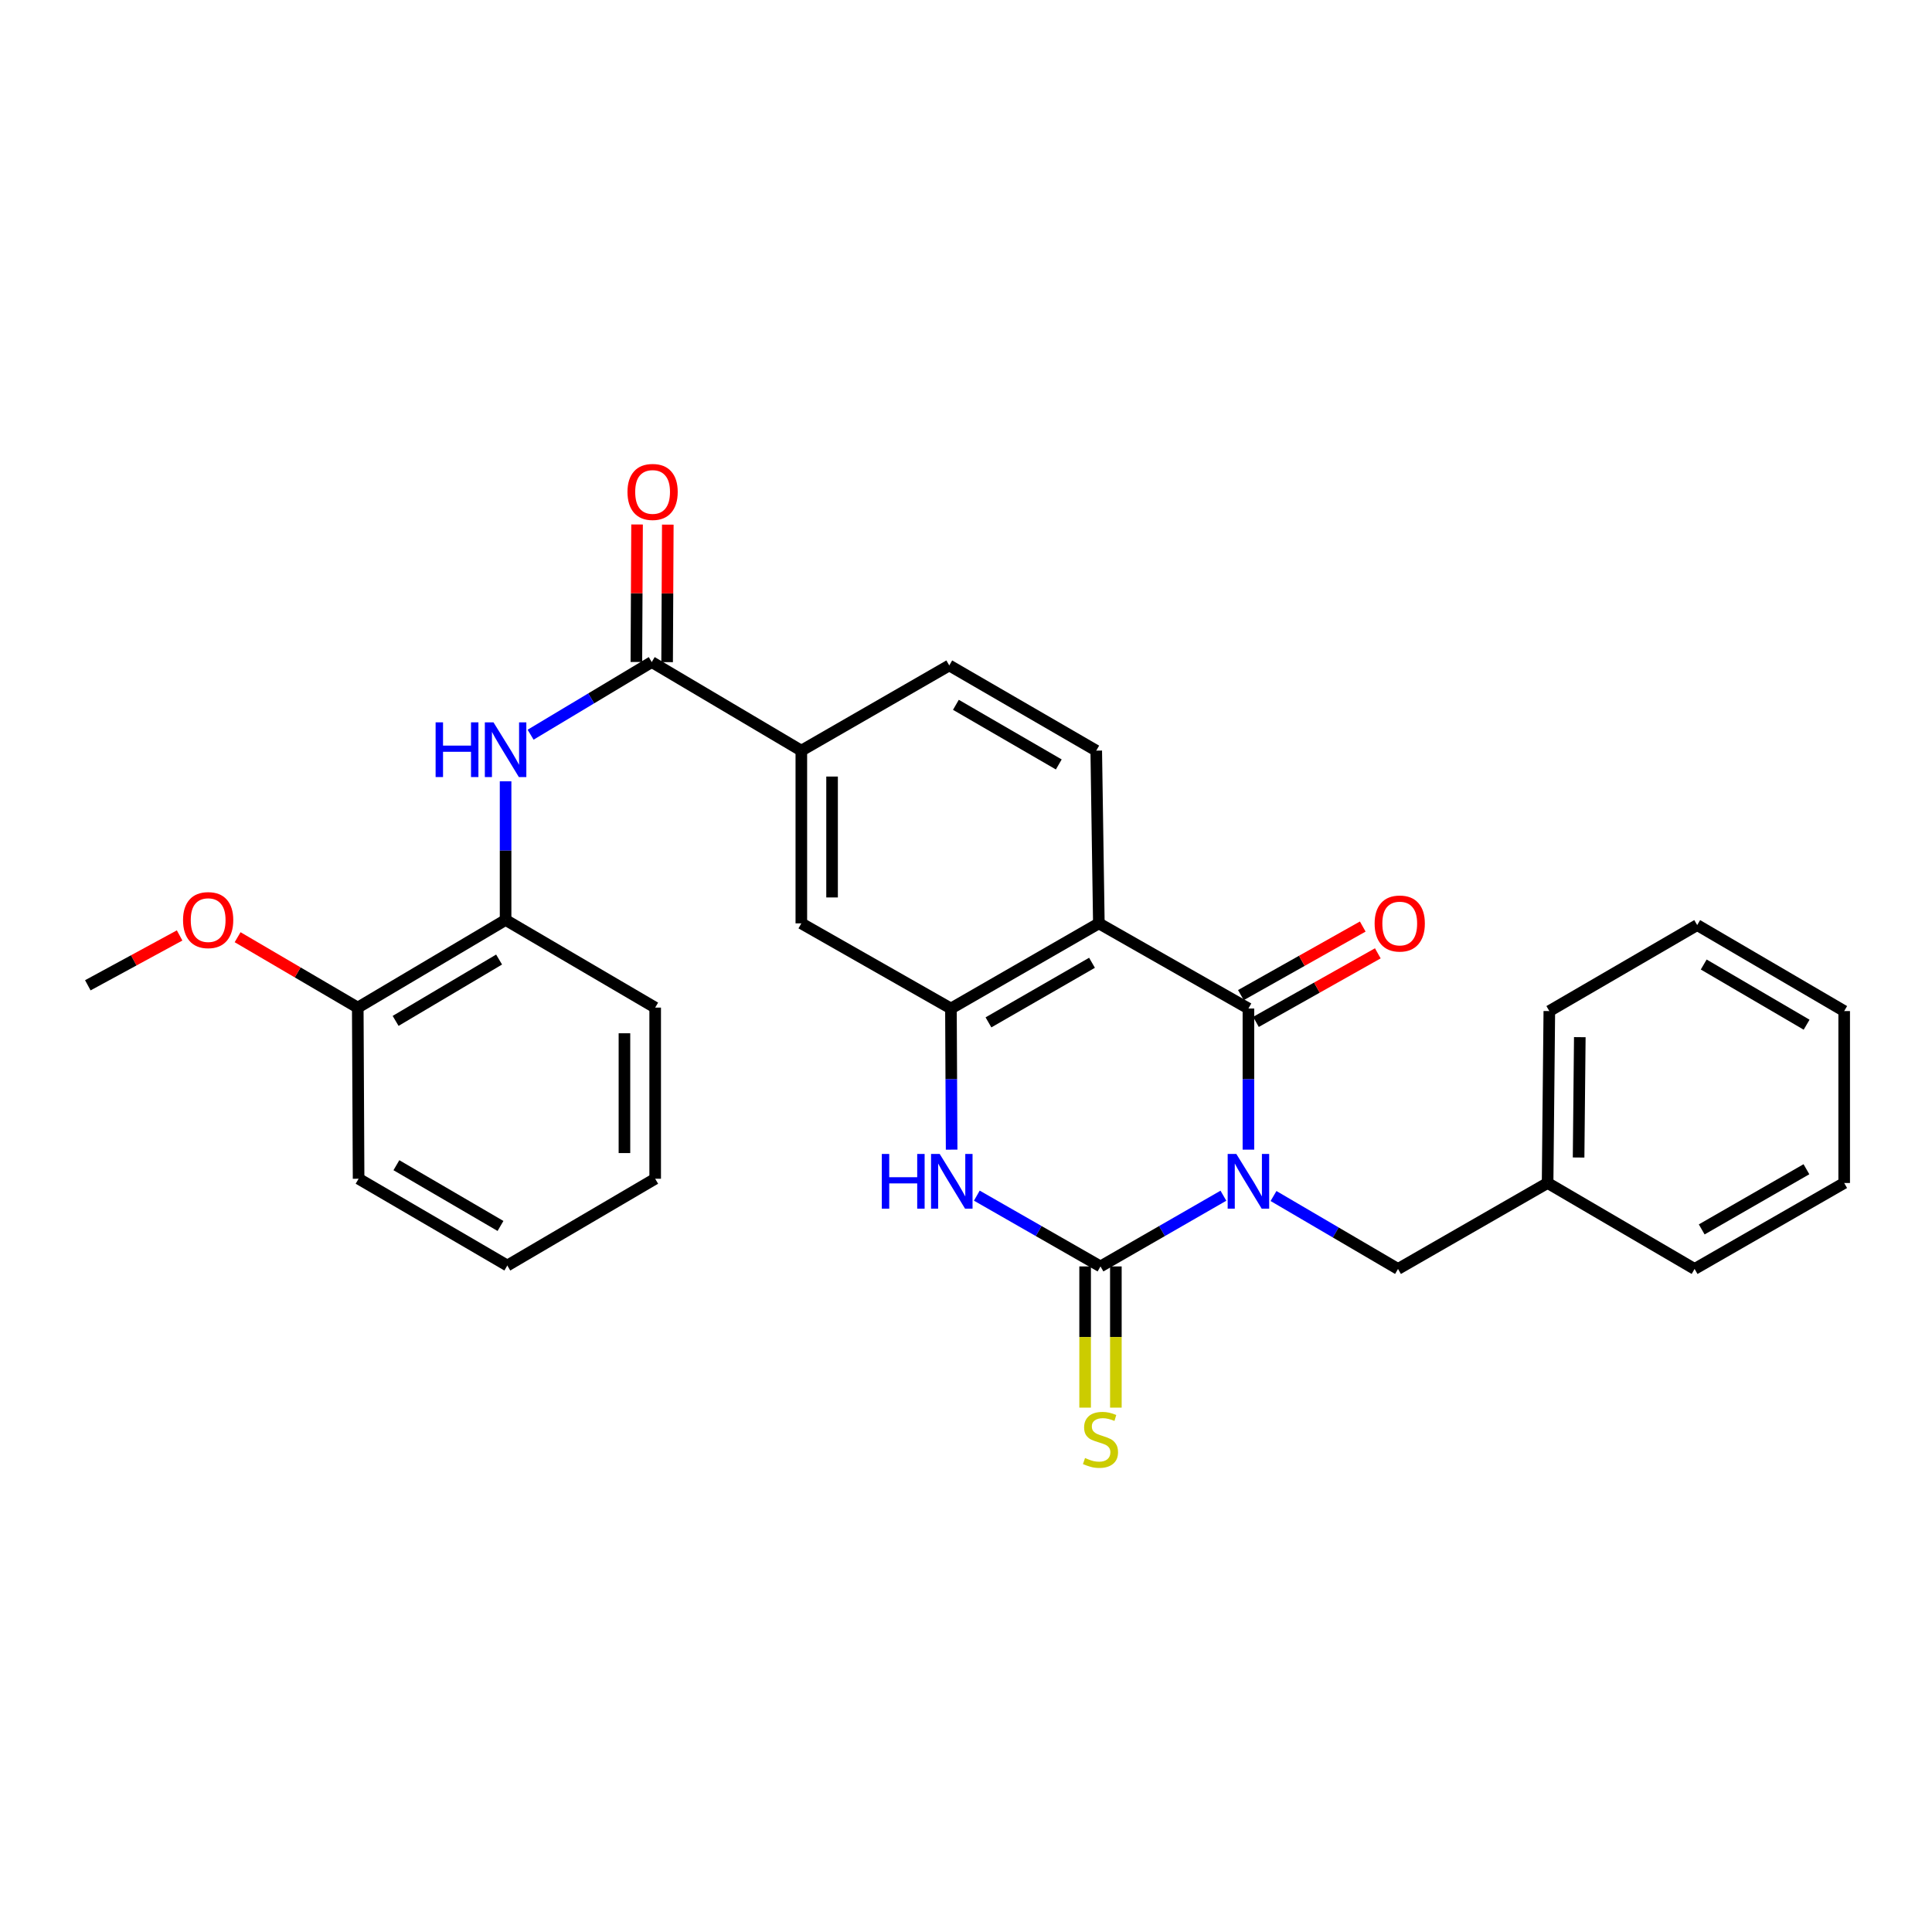 <?xml version='1.0' encoding='iso-8859-1'?>
<svg version='1.1' baseProfile='full'
              xmlns='http://www.w3.org/2000/svg'
                      xmlns:rdkit='http://www.rdkit.org/xml'
                      xmlns:xlink='http://www.w3.org/1999/xlink'
                  xml:space='preserve'
width='1000px' height='1000px' viewBox='0 0 1000 1000'>
<!-- END OF HEADER -->
<rect style='opacity:1.0;fill:#FFFFFF;stroke:none' width='1000' height='1000' x='0' y='0'> </rect>
<path class='bond-0' d='M 633.234,618.898 L 601.424,637.199' style='fill:none;fill-rule:evenodd;stroke:#0000FF;stroke-width:6px;stroke-linecap:butt;stroke-linejoin:miter;stroke-opacity:1' />
<path class='bond-0' d='M 601.424,637.199 L 569.613,655.5' style='fill:none;fill-rule:evenodd;stroke:#000000;stroke-width:6px;stroke-linecap:butt;stroke-linejoin:miter;stroke-opacity:1' />
<path class='bond-1' d='M 646.182,595.052 L 646.182,558.527' style='fill:none;fill-rule:evenodd;stroke:#0000FF;stroke-width:6px;stroke-linecap:butt;stroke-linejoin:miter;stroke-opacity:1' />
<path class='bond-1' d='M 646.182,558.527 L 646.182,522.001' style='fill:none;fill-rule:evenodd;stroke:#000000;stroke-width:6px;stroke-linecap:butt;stroke-linejoin:miter;stroke-opacity:1' />
<path class='bond-8' d='M 659.166,619.055 L 691.387,637.931' style='fill:none;fill-rule:evenodd;stroke:#0000FF;stroke-width:6px;stroke-linecap:butt;stroke-linejoin:miter;stroke-opacity:1' />
<path class='bond-8' d='M 691.387,637.931 L 723.609,656.808' style='fill:none;fill-rule:evenodd;stroke:#000000;stroke-width:6px;stroke-linecap:butt;stroke-linejoin:miter;stroke-opacity:1' />
<path class='bond-3' d='M 569.613,655.5 L 537.608,637.182' style='fill:none;fill-rule:evenodd;stroke:#000000;stroke-width:6px;stroke-linecap:butt;stroke-linejoin:miter;stroke-opacity:1' />
<path class='bond-3' d='M 537.608,637.182 L 505.603,618.864' style='fill:none;fill-rule:evenodd;stroke:#0000FF;stroke-width:6px;stroke-linecap:butt;stroke-linejoin:miter;stroke-opacity:1' />
<path class='bond-11' d='M 561.658,655.5 L 561.658,692.046' style='fill:none;fill-rule:evenodd;stroke:#000000;stroke-width:6px;stroke-linecap:butt;stroke-linejoin:miter;stroke-opacity:1' />
<path class='bond-11' d='M 561.658,692.046 L 561.658,728.591' style='fill:none;fill-rule:evenodd;stroke:#CCCC00;stroke-width:6px;stroke-linecap:butt;stroke-linejoin:miter;stroke-opacity:1' />
<path class='bond-11' d='M 577.568,655.5 L 577.568,692.046' style='fill:none;fill-rule:evenodd;stroke:#000000;stroke-width:6px;stroke-linecap:butt;stroke-linejoin:miter;stroke-opacity:1' />
<path class='bond-11' d='M 577.568,692.046 L 577.568,728.591' style='fill:none;fill-rule:evenodd;stroke:#CCCC00;stroke-width:6px;stroke-linecap:butt;stroke-linejoin:miter;stroke-opacity:1' />
<path class='bond-2' d='M 646.182,522.001 L 568.765,477.932' style='fill:none;fill-rule:evenodd;stroke:#000000;stroke-width:6px;stroke-linecap:butt;stroke-linejoin:miter;stroke-opacity:1' />
<path class='bond-13' d='M 650.083,528.934 L 681.62,511.189' style='fill:none;fill-rule:evenodd;stroke:#000000;stroke-width:6px;stroke-linecap:butt;stroke-linejoin:miter;stroke-opacity:1' />
<path class='bond-13' d='M 681.62,511.189 L 713.156,493.443' style='fill:none;fill-rule:evenodd;stroke:#FF0000;stroke-width:6px;stroke-linecap:butt;stroke-linejoin:miter;stroke-opacity:1' />
<path class='bond-13' d='M 642.282,515.069 L 673.818,497.323' style='fill:none;fill-rule:evenodd;stroke:#000000;stroke-width:6px;stroke-linecap:butt;stroke-linejoin:miter;stroke-opacity:1' />
<path class='bond-13' d='M 673.818,497.323 L 705.354,479.578' style='fill:none;fill-rule:evenodd;stroke:#FF0000;stroke-width:6px;stroke-linecap:butt;stroke-linejoin:miter;stroke-opacity:1' />
<path class='bond-4' d='M 568.765,477.932 L 492.204,522.001' style='fill:none;fill-rule:evenodd;stroke:#000000;stroke-width:6px;stroke-linecap:butt;stroke-linejoin:miter;stroke-opacity:1' />
<path class='bond-4' d='M 565.218,498.331 L 511.625,529.179' style='fill:none;fill-rule:evenodd;stroke:#000000;stroke-width:6px;stroke-linecap:butt;stroke-linejoin:miter;stroke-opacity:1' />
<path class='bond-10' d='M 568.765,477.932 L 567.412,388.529' style='fill:none;fill-rule:evenodd;stroke:#000000;stroke-width:6px;stroke-linecap:butt;stroke-linejoin:miter;stroke-opacity:1' />
<path class='bond-29' d='M 492.565,595.052 L 492.385,558.527' style='fill:none;fill-rule:evenodd;stroke:#0000FF;stroke-width:6px;stroke-linecap:butt;stroke-linejoin:miter;stroke-opacity:1' />
<path class='bond-29' d='M 492.385,558.527 L 492.204,522.001' style='fill:none;fill-rule:evenodd;stroke:#000000;stroke-width:6px;stroke-linecap:butt;stroke-linejoin:miter;stroke-opacity:1' />
<path class='bond-9' d='M 492.204,522.001 L 414.769,477.932' style='fill:none;fill-rule:evenodd;stroke:#000000;stroke-width:6px;stroke-linecap:butt;stroke-linejoin:miter;stroke-opacity:1' />
<path class='bond-5' d='M 337.342,342.683 L 414.769,388.529' style='fill:none;fill-rule:evenodd;stroke:#000000;stroke-width:6px;stroke-linecap:butt;stroke-linejoin:miter;stroke-opacity:1' />
<path class='bond-6' d='M 337.342,342.683 L 305.99,361.482' style='fill:none;fill-rule:evenodd;stroke:#000000;stroke-width:6px;stroke-linecap:butt;stroke-linejoin:miter;stroke-opacity:1' />
<path class='bond-6' d='M 305.99,361.482 L 274.637,380.281' style='fill:none;fill-rule:evenodd;stroke:#0000FF;stroke-width:6px;stroke-linecap:butt;stroke-linejoin:miter;stroke-opacity:1' />
<path class='bond-14' d='M 345.297,342.722 L 345.475,307.135' style='fill:none;fill-rule:evenodd;stroke:#000000;stroke-width:6px;stroke-linecap:butt;stroke-linejoin:miter;stroke-opacity:1' />
<path class='bond-14' d='M 345.475,307.135 L 345.654,271.547' style='fill:none;fill-rule:evenodd;stroke:#FF0000;stroke-width:6px;stroke-linecap:butt;stroke-linejoin:miter;stroke-opacity:1' />
<path class='bond-14' d='M 329.388,342.643 L 329.566,307.055' style='fill:none;fill-rule:evenodd;stroke:#000000;stroke-width:6px;stroke-linecap:butt;stroke-linejoin:miter;stroke-opacity:1' />
<path class='bond-14' d='M 329.566,307.055 L 329.744,271.467' style='fill:none;fill-rule:evenodd;stroke:#FF0000;stroke-width:6px;stroke-linecap:butt;stroke-linejoin:miter;stroke-opacity:1' />
<path class='bond-12' d='M 261.692,404.406 L 261.692,440.285' style='fill:none;fill-rule:evenodd;stroke:#0000FF;stroke-width:6px;stroke-linecap:butt;stroke-linejoin:miter;stroke-opacity:1' />
<path class='bond-12' d='M 261.692,440.285 L 261.692,476.164' style='fill:none;fill-rule:evenodd;stroke:#000000;stroke-width:6px;stroke-linecap:butt;stroke-linejoin:miter;stroke-opacity:1' />
<path class='bond-7' d='M 414.769,388.529 L 491.338,344.433' style='fill:none;fill-rule:evenodd;stroke:#000000;stroke-width:6px;stroke-linecap:butt;stroke-linejoin:miter;stroke-opacity:1' />
<path class='bond-30' d='M 414.769,388.529 L 414.769,477.932' style='fill:none;fill-rule:evenodd;stroke:#000000;stroke-width:6px;stroke-linecap:butt;stroke-linejoin:miter;stroke-opacity:1' />
<path class='bond-30' d='M 430.678,401.939 L 430.678,464.521' style='fill:none;fill-rule:evenodd;stroke:#000000;stroke-width:6px;stroke-linecap:butt;stroke-linejoin:miter;stroke-opacity:1' />
<path class='bond-17' d='M 723.609,656.808 L 801.036,612.315' style='fill:none;fill-rule:evenodd;stroke:#000000;stroke-width:6px;stroke-linecap:butt;stroke-linejoin:miter;stroke-opacity:1' />
<path class='bond-15' d='M 567.412,388.529 L 491.338,344.433' style='fill:none;fill-rule:evenodd;stroke:#000000;stroke-width:6px;stroke-linecap:butt;stroke-linejoin:miter;stroke-opacity:1' />
<path class='bond-15' d='M 548.023,395.679 L 494.771,364.811' style='fill:none;fill-rule:evenodd;stroke:#000000;stroke-width:6px;stroke-linecap:butt;stroke-linejoin:miter;stroke-opacity:1' />
<path class='bond-16' d='M 261.692,476.164 L 185.176,521.533' style='fill:none;fill-rule:evenodd;stroke:#000000;stroke-width:6px;stroke-linecap:butt;stroke-linejoin:miter;stroke-opacity:1' />
<path class='bond-16' d='M 258.329,496.654 L 204.768,528.412' style='fill:none;fill-rule:evenodd;stroke:#000000;stroke-width:6px;stroke-linecap:butt;stroke-linejoin:miter;stroke-opacity:1' />
<path class='bond-19' d='M 261.692,476.164 L 339.119,521.533' style='fill:none;fill-rule:evenodd;stroke:#000000;stroke-width:6px;stroke-linecap:butt;stroke-linejoin:miter;stroke-opacity:1' />
<path class='bond-18' d='M 185.176,521.533 L 154.08,503.314' style='fill:none;fill-rule:evenodd;stroke:#000000;stroke-width:6px;stroke-linecap:butt;stroke-linejoin:miter;stroke-opacity:1' />
<path class='bond-18' d='M 154.08,503.314 L 122.984,485.095' style='fill:none;fill-rule:evenodd;stroke:#FF0000;stroke-width:6px;stroke-linecap:butt;stroke-linejoin:miter;stroke-opacity:1' />
<path class='bond-20' d='M 185.176,521.533 L 185.609,610.114' style='fill:none;fill-rule:evenodd;stroke:#000000;stroke-width:6px;stroke-linecap:butt;stroke-linejoin:miter;stroke-opacity:1' />
<path class='bond-21' d='M 801.036,612.315 L 801.928,523.327' style='fill:none;fill-rule:evenodd;stroke:#000000;stroke-width:6px;stroke-linecap:butt;stroke-linejoin:miter;stroke-opacity:1' />
<path class='bond-21' d='M 817.078,599.126 L 817.703,536.835' style='fill:none;fill-rule:evenodd;stroke:#000000;stroke-width:6px;stroke-linecap:butt;stroke-linejoin:miter;stroke-opacity:1' />
<path class='bond-22' d='M 801.036,612.315 L 877.119,656.808' style='fill:none;fill-rule:evenodd;stroke:#000000;stroke-width:6px;stroke-linecap:butt;stroke-linejoin:miter;stroke-opacity:1' />
<path class='bond-23' d='M 92.969,484.186 L 69.212,497.088' style='fill:none;fill-rule:evenodd;stroke:#FF0000;stroke-width:6px;stroke-linecap:butt;stroke-linejoin:miter;stroke-opacity:1' />
<path class='bond-23' d='M 69.212,497.088 L 45.455,509.989' style='fill:none;fill-rule:evenodd;stroke:#000000;stroke-width:6px;stroke-linecap:butt;stroke-linejoin:miter;stroke-opacity:1' />
<path class='bond-24' d='M 339.119,521.533 L 339.119,610.114' style='fill:none;fill-rule:evenodd;stroke:#000000;stroke-width:6px;stroke-linecap:butt;stroke-linejoin:miter;stroke-opacity:1' />
<path class='bond-24' d='M 323.209,534.82 L 323.209,596.827' style='fill:none;fill-rule:evenodd;stroke:#000000;stroke-width:6px;stroke-linecap:butt;stroke-linejoin:miter;stroke-opacity:1' />
<path class='bond-32' d='M 185.609,610.114 L 262.585,655.032' style='fill:none;fill-rule:evenodd;stroke:#000000;stroke-width:6px;stroke-linecap:butt;stroke-linejoin:miter;stroke-opacity:1' />
<path class='bond-32' d='M 205.174,603.11 L 259.057,634.553' style='fill:none;fill-rule:evenodd;stroke:#000000;stroke-width:6px;stroke-linecap:butt;stroke-linejoin:miter;stroke-opacity:1' />
<path class='bond-26' d='M 801.928,523.327 L 878.462,478.824' style='fill:none;fill-rule:evenodd;stroke:#000000;stroke-width:6px;stroke-linecap:butt;stroke-linejoin:miter;stroke-opacity:1' />
<path class='bond-27' d='M 877.119,656.808 L 954.545,612.315' style='fill:none;fill-rule:evenodd;stroke:#000000;stroke-width:6px;stroke-linecap:butt;stroke-linejoin:miter;stroke-opacity:1' />
<path class='bond-27' d='M 880.806,636.34 L 935.005,605.194' style='fill:none;fill-rule:evenodd;stroke:#000000;stroke-width:6px;stroke-linecap:butt;stroke-linejoin:miter;stroke-opacity:1' />
<path class='bond-25' d='M 339.119,610.114 L 262.585,655.032' style='fill:none;fill-rule:evenodd;stroke:#000000;stroke-width:6px;stroke-linecap:butt;stroke-linejoin:miter;stroke-opacity:1' />
<path class='bond-31' d='M 878.462,478.824 L 954.545,523.327' style='fill:none;fill-rule:evenodd;stroke:#000000;stroke-width:6px;stroke-linecap:butt;stroke-linejoin:miter;stroke-opacity:1' />
<path class='bond-31' d='M 881.842,499.233 L 935.1,530.384' style='fill:none;fill-rule:evenodd;stroke:#000000;stroke-width:6px;stroke-linecap:butt;stroke-linejoin:miter;stroke-opacity:1' />
<path class='bond-28' d='M 954.545,612.315 L 954.545,523.327' style='fill:none;fill-rule:evenodd;stroke:#000000;stroke-width:6px;stroke-linecap:butt;stroke-linejoin:miter;stroke-opacity:1' />
<path  class='atom-0' d='M 639.922 597.288
L 649.202 612.288
Q 650.122 613.768, 651.602 616.448
Q 653.082 619.128, 653.162 619.288
L 653.162 597.288
L 656.922 597.288
L 656.922 625.608
L 653.042 625.608
L 643.082 609.208
Q 641.922 607.288, 640.682 605.088
Q 639.482 602.888, 639.122 602.208
L 639.122 625.608
L 635.442 625.608
L 635.442 597.288
L 639.922 597.288
' fill='#0000FF'/>
<path  class='atom-4' d='M 456.426 597.288
L 460.266 597.288
L 460.266 609.328
L 474.746 609.328
L 474.746 597.288
L 478.586 597.288
L 478.586 625.608
L 474.746 625.608
L 474.746 612.528
L 460.266 612.528
L 460.266 625.608
L 456.426 625.608
L 456.426 597.288
' fill='#0000FF'/>
<path  class='atom-4' d='M 486.386 597.288
L 495.666 612.288
Q 496.586 613.768, 498.066 616.448
Q 499.546 619.128, 499.626 619.288
L 499.626 597.288
L 503.386 597.288
L 503.386 625.608
L 499.506 625.608
L 489.546 609.208
Q 488.386 607.288, 487.146 605.088
Q 485.946 602.888, 485.586 602.208
L 485.586 625.608
L 481.906 625.608
L 481.906 597.288
L 486.386 597.288
' fill='#0000FF'/>
<path  class='atom-7' d='M 225.472 373.883
L 229.312 373.883
L 229.312 385.923
L 243.792 385.923
L 243.792 373.883
L 247.632 373.883
L 247.632 402.203
L 243.792 402.203
L 243.792 389.123
L 229.312 389.123
L 229.312 402.203
L 225.472 402.203
L 225.472 373.883
' fill='#0000FF'/>
<path  class='atom-7' d='M 255.432 373.883
L 264.712 388.883
Q 265.632 390.363, 267.112 393.043
Q 268.592 395.723, 268.672 395.883
L 268.672 373.883
L 272.432 373.883
L 272.432 402.203
L 268.552 402.203
L 258.592 385.803
Q 257.432 383.883, 256.192 381.683
Q 254.992 379.483, 254.632 378.803
L 254.632 402.203
L 250.952 402.203
L 250.952 373.883
L 255.432 373.883
' fill='#0000FF'/>
<path  class='atom-12' d='M 561.613 754.667
Q 561.933 754.787, 563.253 755.347
Q 564.573 755.907, 566.013 756.267
Q 567.493 756.587, 568.933 756.587
Q 571.613 756.587, 573.173 755.307
Q 574.733 753.987, 574.733 751.707
Q 574.733 750.147, 573.933 749.187
Q 573.173 748.227, 571.973 747.707
Q 570.773 747.187, 568.773 746.587
Q 566.253 745.827, 564.733 745.107
Q 563.253 744.387, 562.173 742.867
Q 561.133 741.347, 561.133 738.787
Q 561.133 735.227, 563.533 733.027
Q 565.973 730.827, 570.773 730.827
Q 574.053 730.827, 577.773 732.387
L 576.853 735.467
Q 573.453 734.067, 570.893 734.067
Q 568.133 734.067, 566.613 735.227
Q 565.093 736.347, 565.133 738.307
Q 565.133 739.827, 565.893 740.747
Q 566.693 741.667, 567.813 742.187
Q 568.973 742.707, 570.893 743.307
Q 573.453 744.107, 574.973 744.907
Q 576.493 745.707, 577.573 747.347
Q 578.693 748.947, 578.693 751.707
Q 578.693 755.627, 576.053 757.747
Q 573.453 759.827, 569.093 759.827
Q 566.573 759.827, 564.653 759.267
Q 562.773 758.747, 560.533 757.827
L 561.613 754.667
' fill='#CCCC00'/>
<path  class='atom-14' d='M 711.502 478.012
Q 711.502 471.212, 714.862 467.412
Q 718.222 463.612, 724.502 463.612
Q 730.782 463.612, 734.142 467.412
Q 737.502 471.212, 737.502 478.012
Q 737.502 484.892, 734.102 488.812
Q 730.702 492.692, 724.502 492.692
Q 718.262 492.692, 714.862 488.812
Q 711.502 484.932, 711.502 478.012
M 724.502 489.492
Q 728.822 489.492, 731.142 486.612
Q 733.502 483.692, 733.502 478.012
Q 733.502 472.452, 731.142 469.652
Q 728.822 466.812, 724.502 466.812
Q 720.182 466.812, 717.822 469.612
Q 715.502 472.412, 715.502 478.012
Q 715.502 483.732, 717.822 486.612
Q 720.182 489.492, 724.502 489.492
' fill='#FF0000'/>
<path  class='atom-15' d='M 324.784 254.624
Q 324.784 247.824, 328.144 244.024
Q 331.504 240.224, 337.784 240.224
Q 344.064 240.224, 347.424 244.024
Q 350.784 247.824, 350.784 254.624
Q 350.784 261.504, 347.384 265.424
Q 343.984 269.304, 337.784 269.304
Q 331.544 269.304, 328.144 265.424
Q 324.784 261.544, 324.784 254.624
M 337.784 266.104
Q 342.104 266.104, 344.424 263.224
Q 346.784 260.304, 346.784 254.624
Q 346.784 249.064, 344.424 246.264
Q 342.104 243.424, 337.784 243.424
Q 333.464 243.424, 331.104 246.224
Q 328.784 249.024, 328.784 254.624
Q 328.784 260.344, 331.104 263.224
Q 333.464 266.104, 337.784 266.104
' fill='#FF0000'/>
<path  class='atom-19' d='M 94.74 476.244
Q 94.74 469.444, 98.1 465.644
Q 101.461 461.844, 107.741 461.844
Q 114.021 461.844, 117.381 465.644
Q 120.741 469.444, 120.741 476.244
Q 120.741 483.124, 117.341 487.044
Q 113.941 490.924, 107.741 490.924
Q 101.501 490.924, 98.1 487.044
Q 94.74 483.164, 94.74 476.244
M 107.741 487.724
Q 112.061 487.724, 114.381 484.844
Q 116.741 481.924, 116.741 476.244
Q 116.741 470.684, 114.381 467.884
Q 112.061 465.044, 107.741 465.044
Q 103.421 465.044, 101.061 467.844
Q 98.74 470.644, 98.74 476.244
Q 98.74 481.964, 101.061 484.844
Q 103.421 487.724, 107.741 487.724
' fill='#FF0000'/>
</svg>
